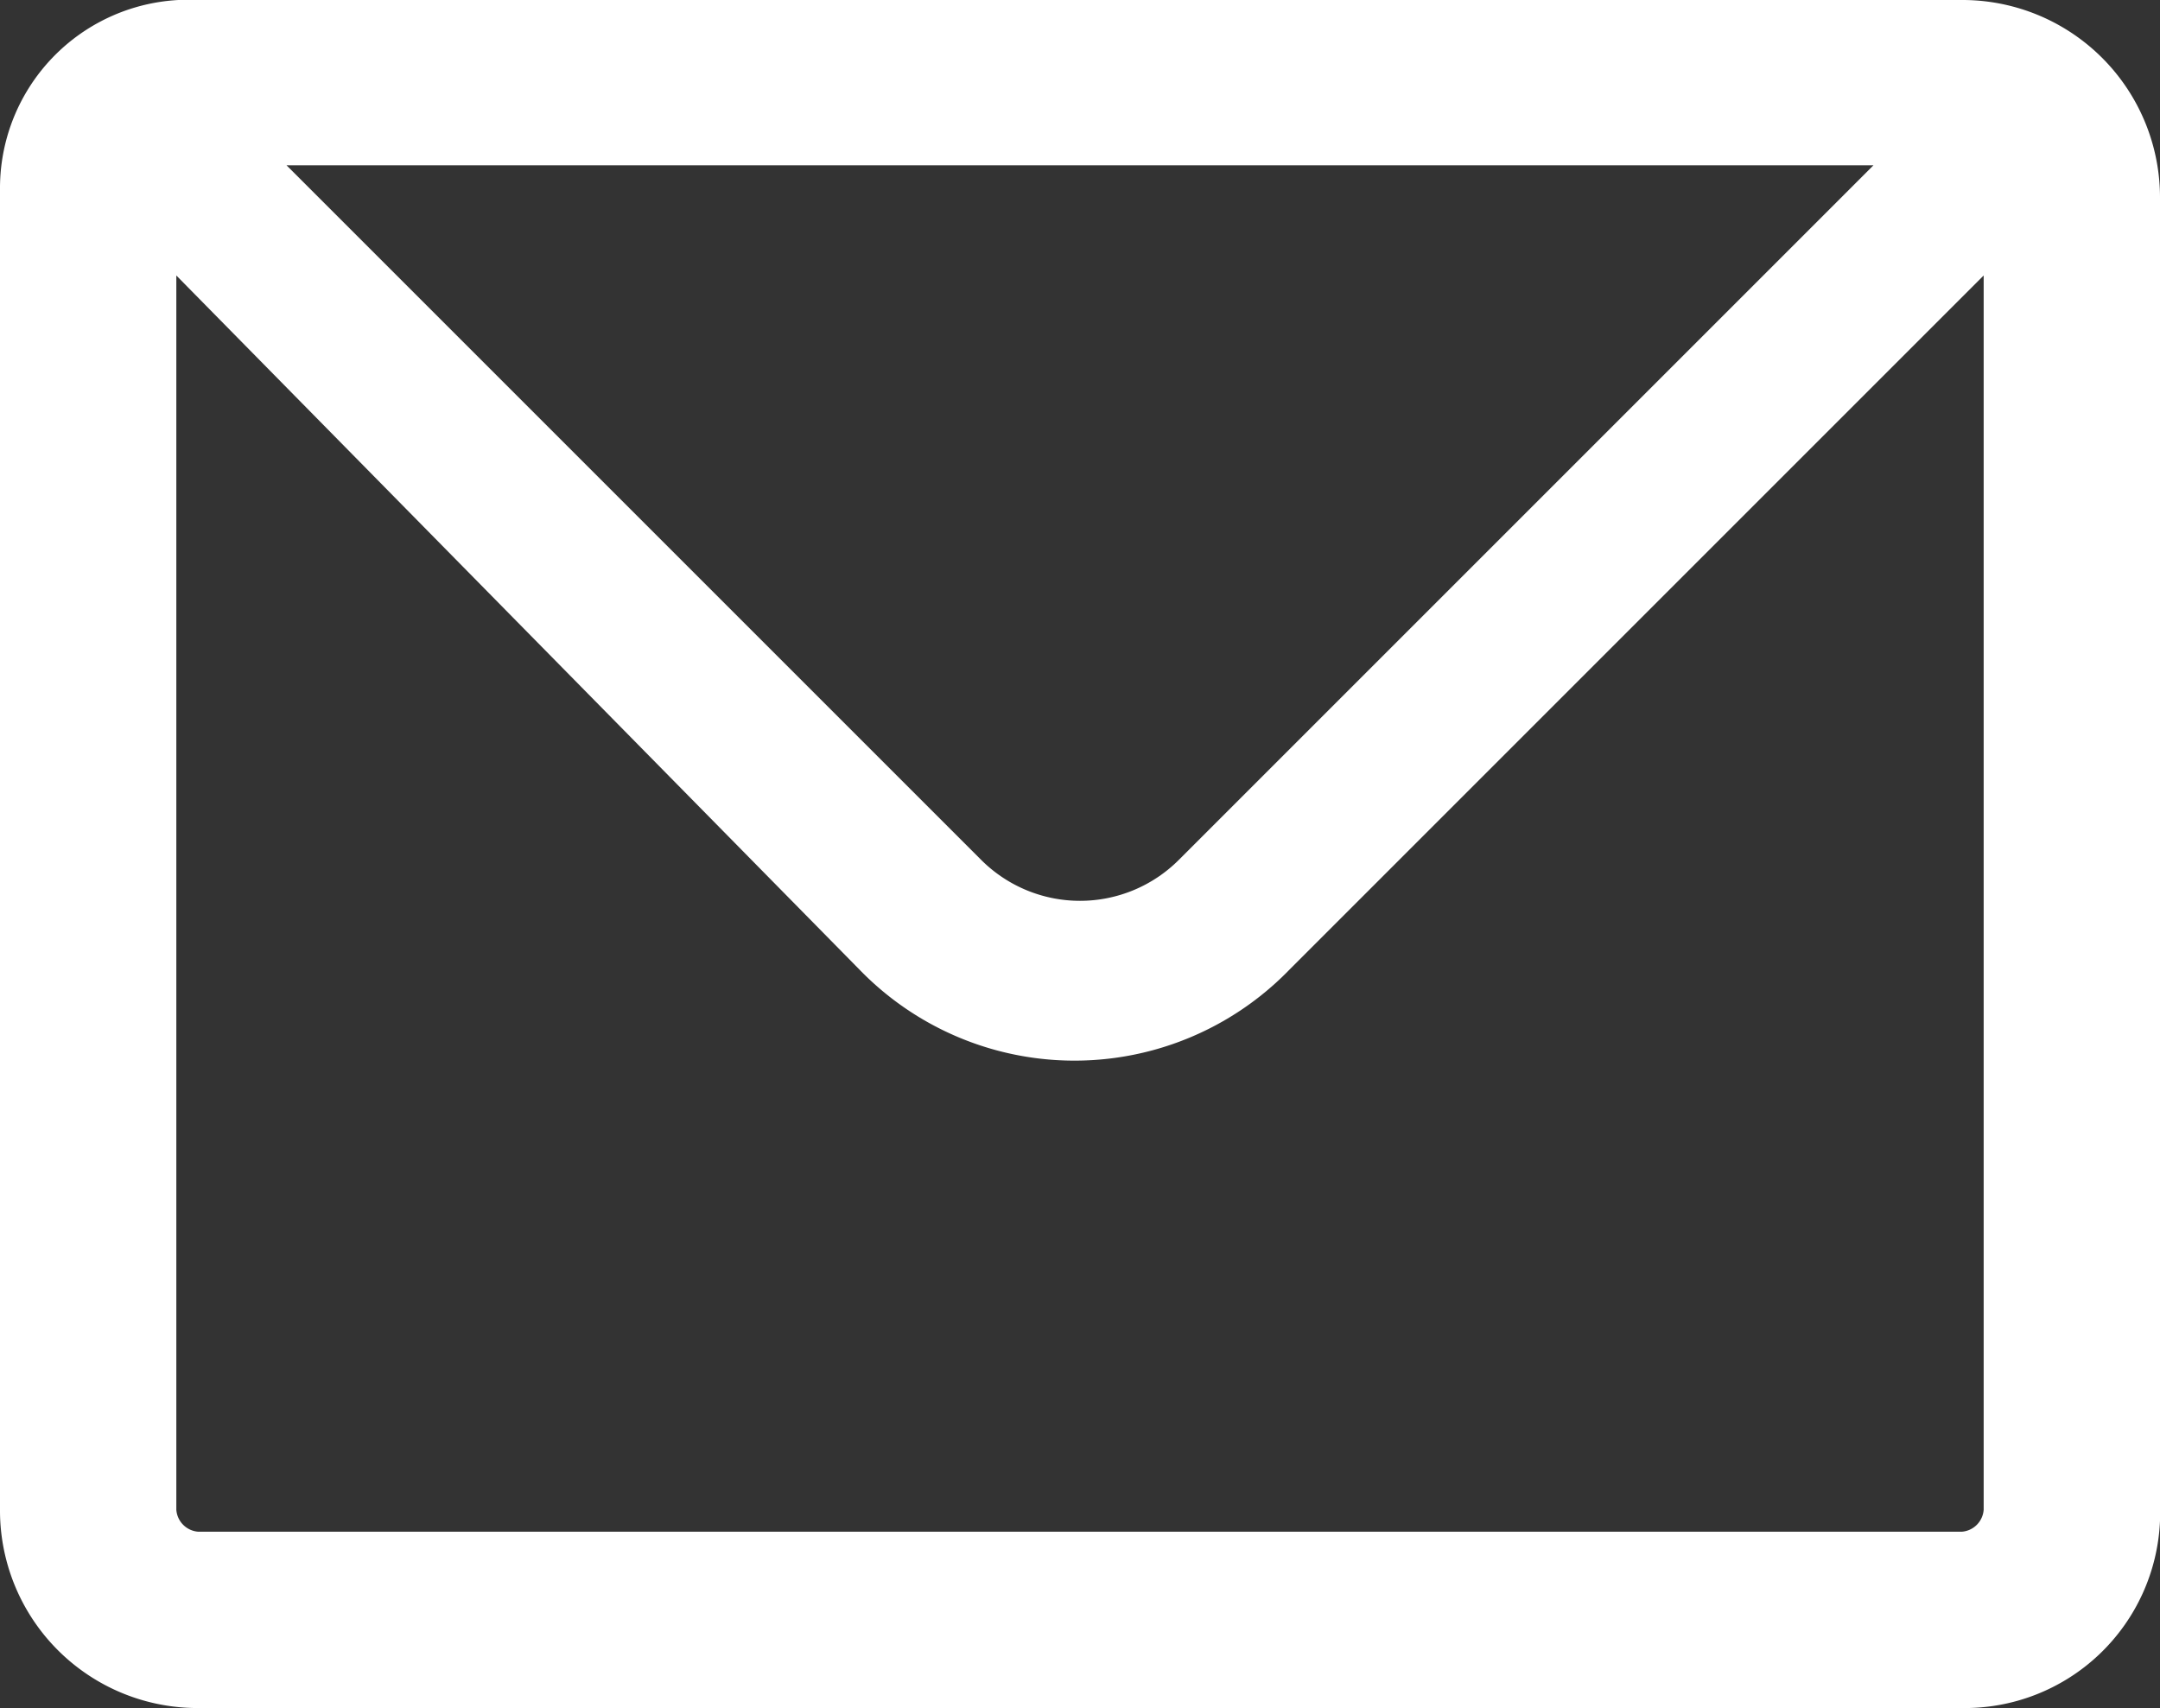 <svg xmlns="http://www.w3.org/2000/svg" width="19.6" height="15.5" viewBox="0 0 19.6 15.5"><rect x="0" y="0" width="19.6" height="15.5" fill="#333333" stroke="none"/><defs><style>.a{fill:#fff;}</style></defs><g transform="translate(-2.2 -4.3)"><path class="a" d="M20,19.8H4A1.793,1.793,0,0,1,2.2,18V6A1.71,1.71,0,0,1,4,4.3H20a1.793,1.793,0,0,1,1.8,1.8v12A1.774,1.774,0,0,1,20,19.8ZM3.8,6.8V18a.215.215,0,0,0,.2.2H20a.215.215,0,0,0,.2-.2V6.8l-6.3,6.3a2.717,2.717,0,0,1-3.9,0Zm1-1,6.3,6.3a1.268,1.268,0,0,0,1.8,0l6.3-6.3Z"/></g></svg>